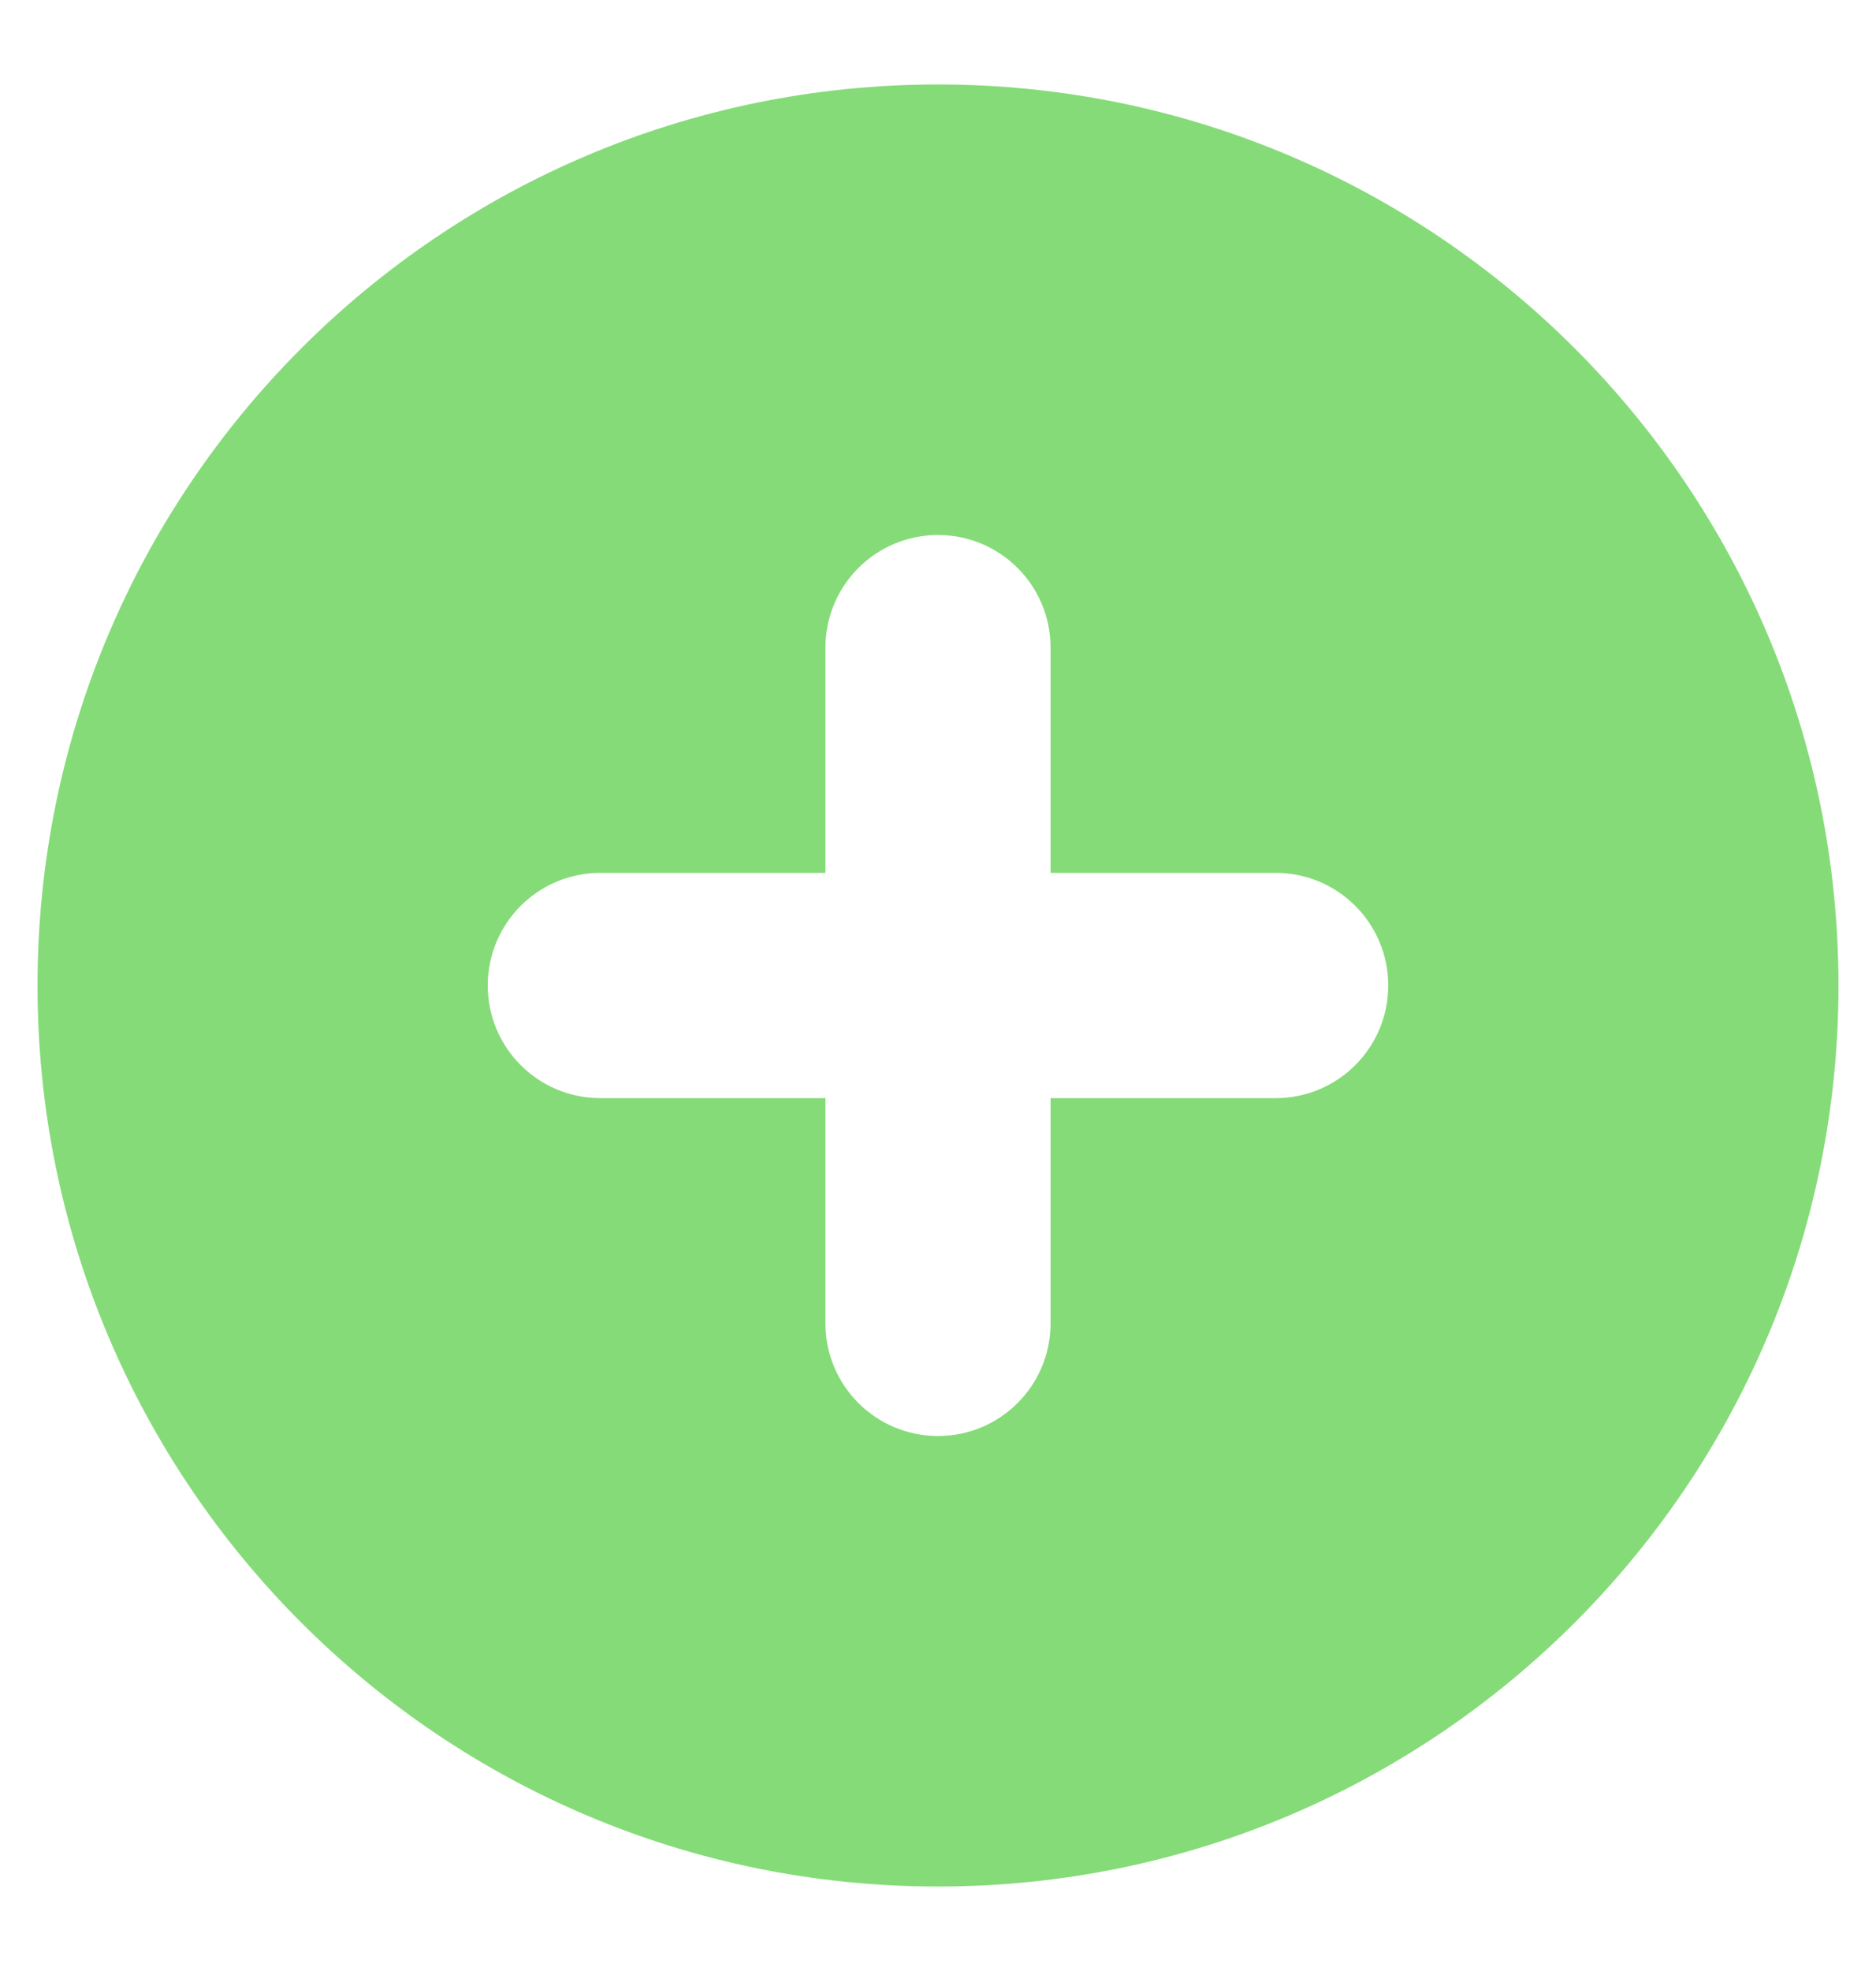 <svg width="20" height="21" viewBox="0 0 20 21" fill="none" xmlns="http://www.w3.org/2000/svg">
    <path fill-rule="evenodd" clip-rule="evenodd" d="M10 20.1C15.302 20.1 19.6 15.802 19.6 10.5C19.6 5.198 15.302 0.9 10 0.9C4.698 0.9 0.4 5.198 0.4 10.5C0.4 15.802 4.698 20.1 10 20.1ZM11.2 6.9C11.2 6.237 10.663 5.7 10 5.7C9.337 5.7 8.8 6.237 8.8 6.9V9.3H6.4C5.737 9.3 5.2 9.837 5.2 10.5C5.2 11.163 5.737 11.7 6.4 11.7H8.8V14.1C8.8 14.763 9.337 15.3 10 15.3C10.663 15.3 11.2 14.763 11.2 14.1V11.7H13.6C14.263 11.7 14.8 11.163 14.8 10.5C14.8 9.837 14.263 9.3 13.6 9.3H11.2V6.9Z" fill="#85DB78"/>
</svg>
